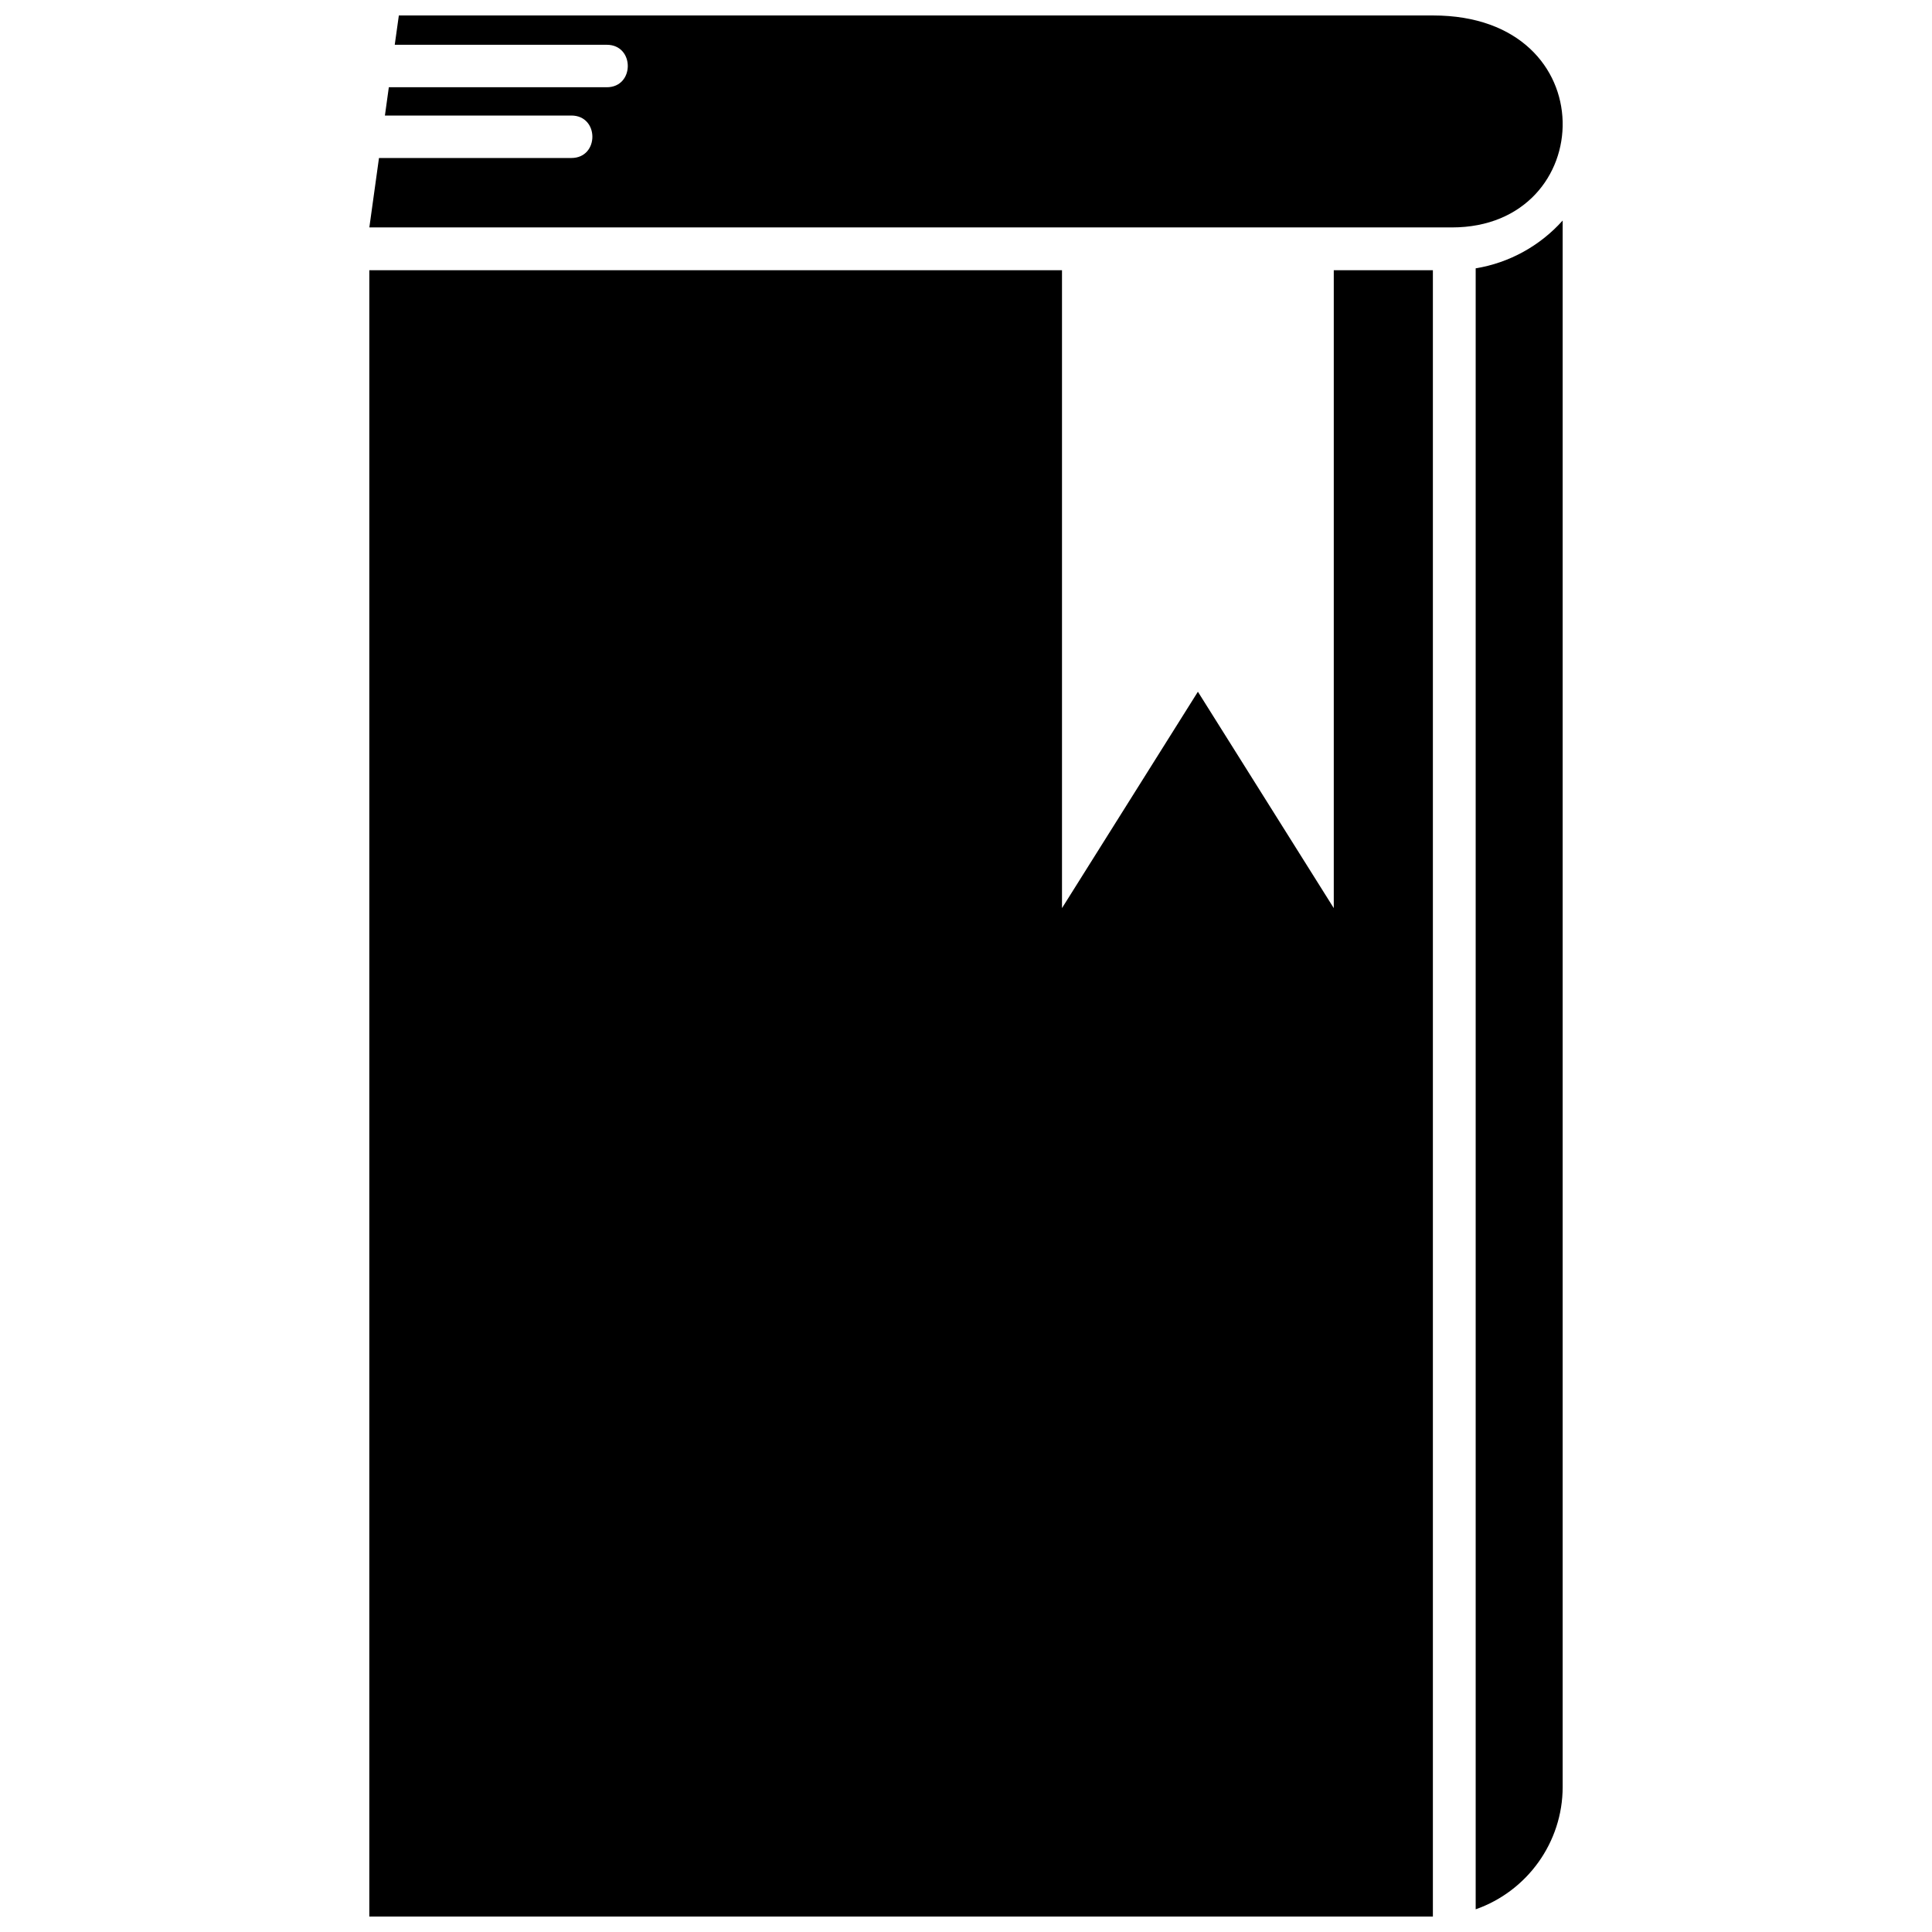 <?xml version="1.0" encoding="UTF-8"?>
<!-- Uploaded to: SVG Repo, www.svgrepo.com, Generator: SVG Repo Mixer Tools -->
<svg width="800px" height="800px" version="1.1" viewBox="144 144 512 512" xmlns="http://www.w3.org/2000/svg">
 <defs>
  <clipPath id="b">
   <path d="m241 148.09h318v56.906h-318z"/>
  </clipPath>
  <clipPath id="a">
   <path d="m241 215h283v436.9h-283z"/>
  </clipPath>
 </defs>
 <path d="m535.07 215.11c8.902-1.449 17.055-5.961 23.051-12.668v415.12c0 14.66-9.379 27.633-23.051 32.426v-434.88z"/>
 <g clip-path="url(#b)">
  <path d="m241.88 204.27 2.555-18.398h50.977c7.43 0 7.438-11.254 0-11.254h-49.406l1.039-7.496h57.75c7.43 0 7.438-11.254 0-11.254h-56.184l1.086-7.769h274.09c46 0 43.879 56.172 4.996 56.172h-286.91z"/>
 </g>
 <g clip-path="url(#a)">
  <path d="m425.44 215.61v169.05l36.016-57.344 36.008 57.344v-169.05h26.266v436.29h-281.86v-436.29z"/>
 </g>
</svg>